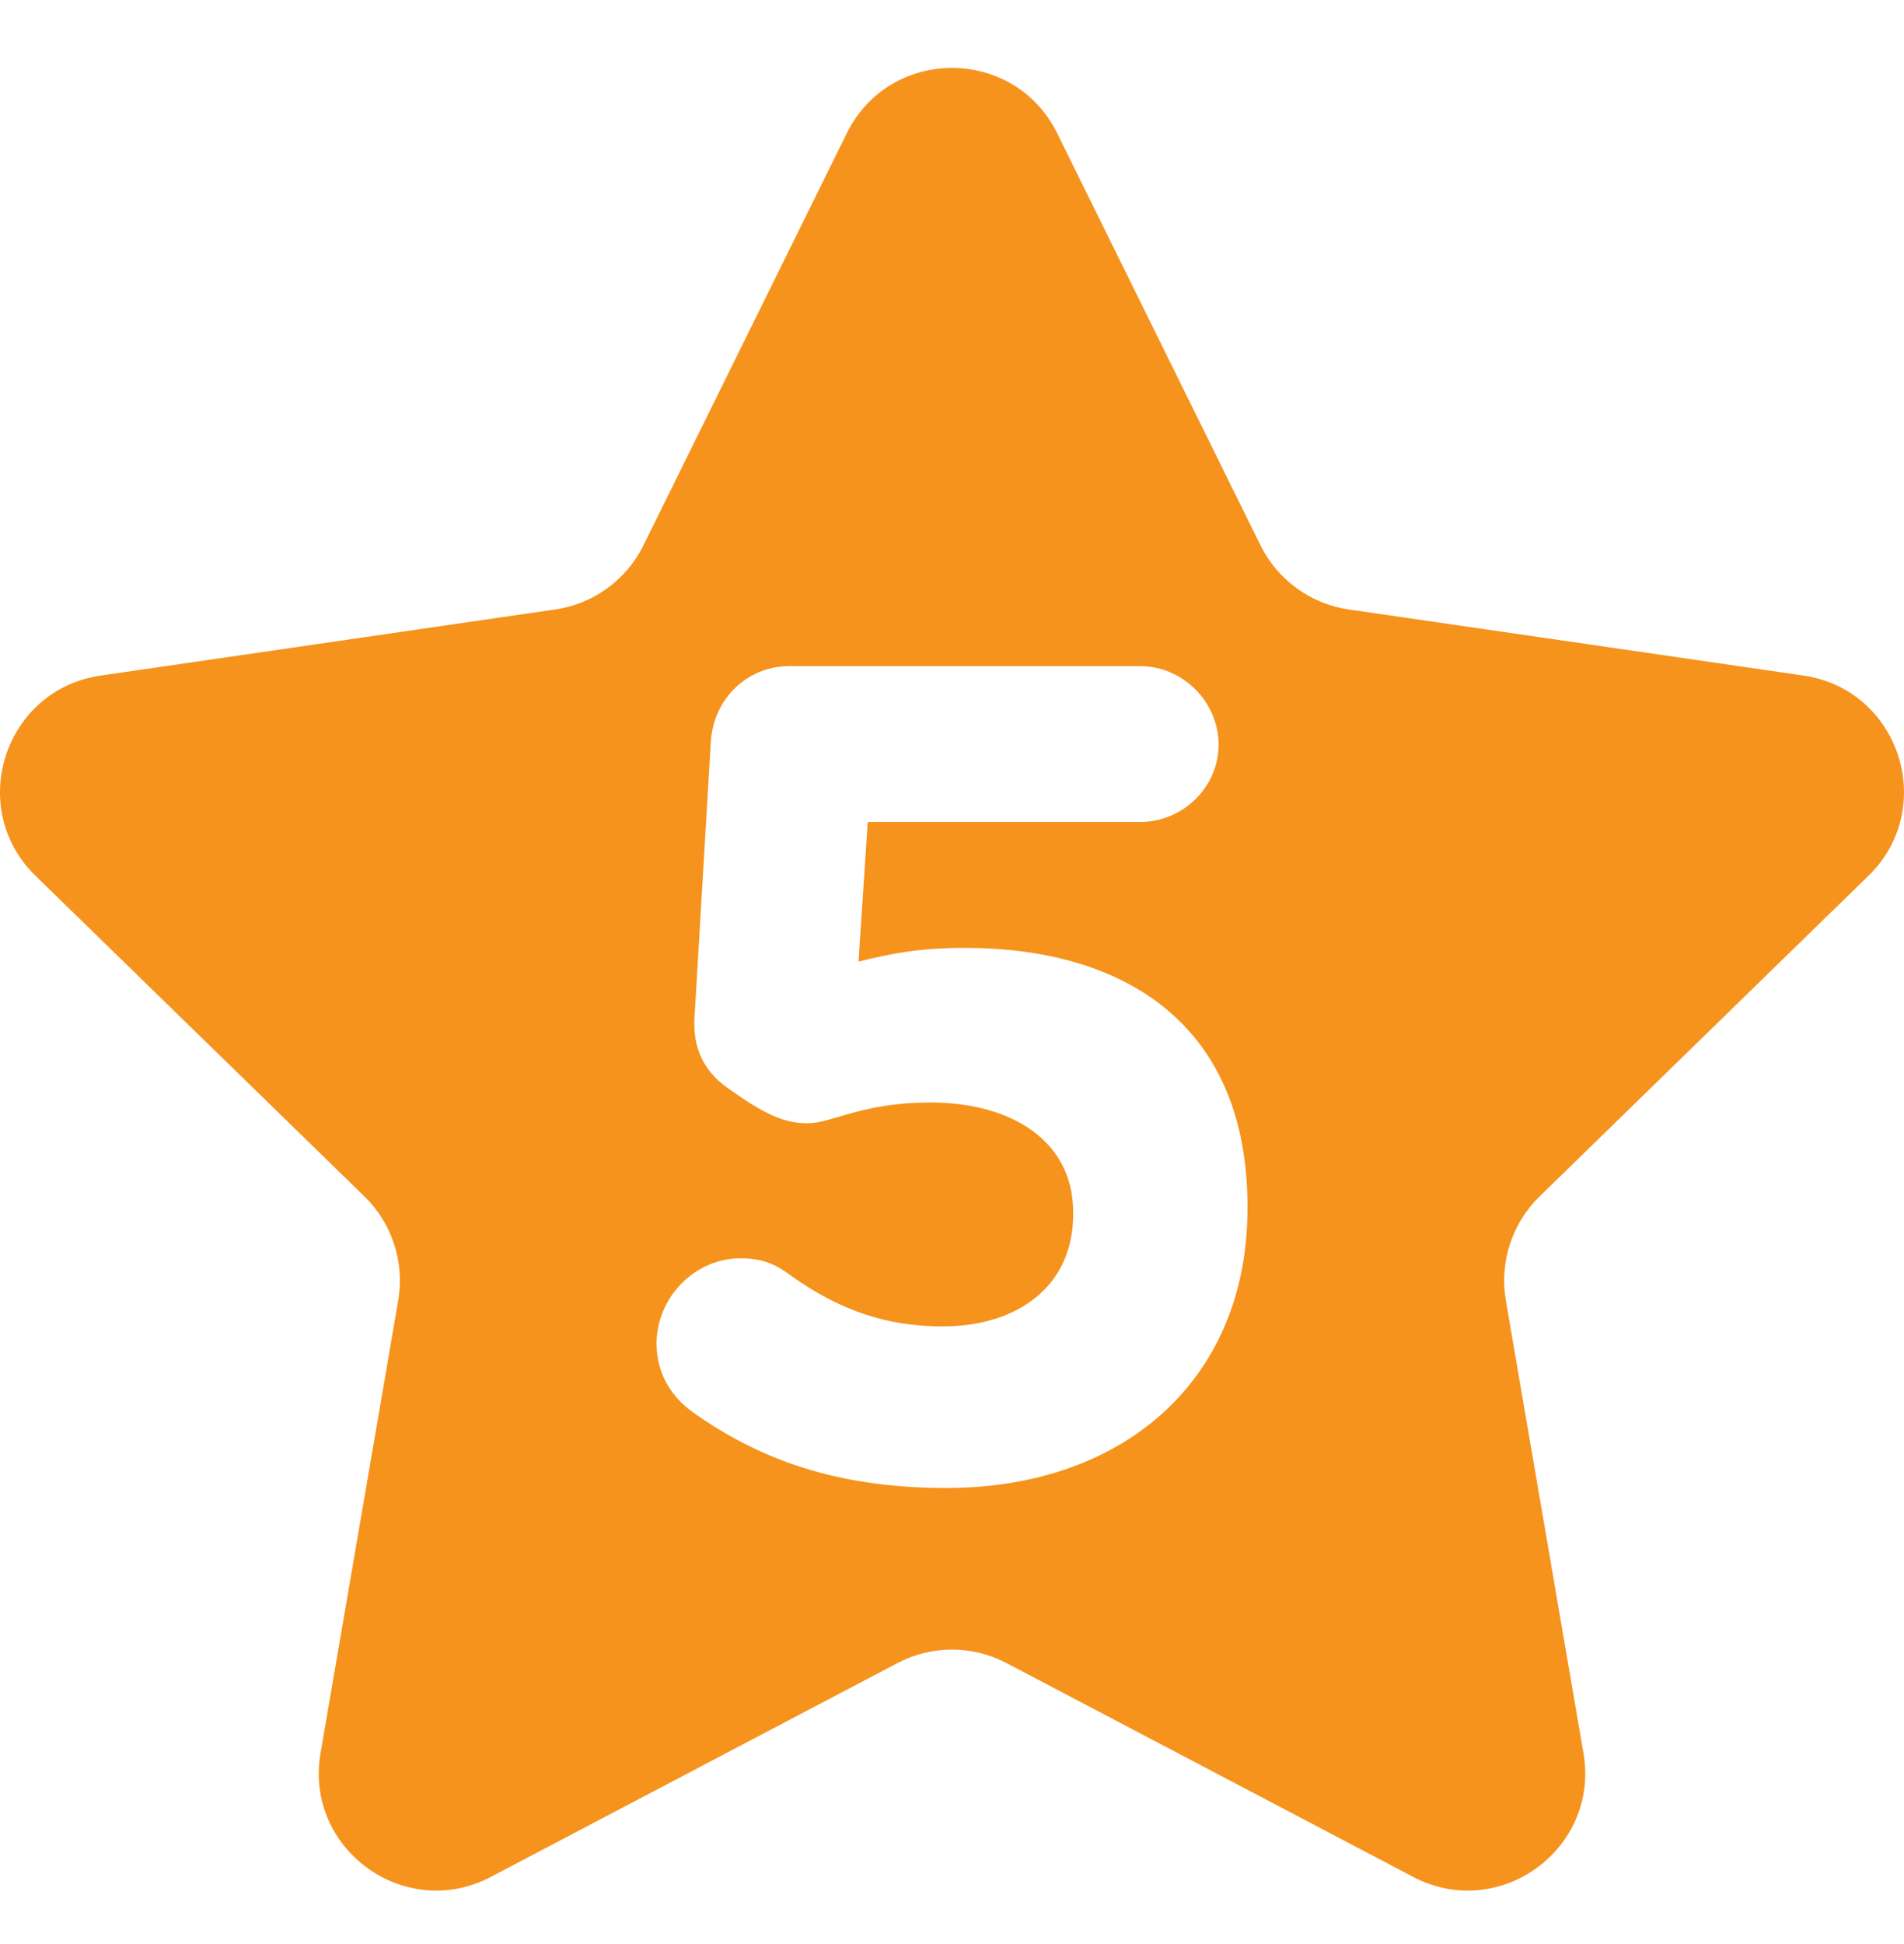 <svg width="48" height="49" viewBox="0 0 48 49" fill="none" xmlns="http://www.w3.org/2000/svg">
<g id="Capa_1">
<path id="Vector" d="M47.103 22.075C48.859 20.363 47.89 17.38 45.463 17.027L34.006 15.362C33.042 15.223 32.208 14.617 31.777 13.744L26.653 3.362C25.568 1.162 22.431 1.162 21.346 3.362L16.222 13.744C15.791 14.618 14.957 15.223 13.993 15.362L2.537 17.028C0.11 17.381 -0.86 20.364 0.897 22.076L9.188 30.157C9.886 30.837 10.204 31.816 10.039 32.777L8.081 44.187C7.666 46.604 10.204 48.448 12.376 47.306L22.623 41.919C23.485 41.465 24.515 41.465 25.377 41.919L35.624 47.306C37.796 48.448 40.334 46.604 39.919 44.187L37.962 32.776C37.798 31.815 38.116 30.836 38.813 30.156L47.103 22.075ZM31.449 30.464C31.449 34.77 28.336 37.505 23.854 37.505C21.032 37.505 19.083 36.747 17.453 35.585C16.929 35.206 16.552 34.624 16.552 33.867C16.552 32.704 17.511 31.715 18.675 31.715C19.199 31.715 19.549 31.861 19.898 32.123C21.149 33.024 22.343 33.432 23.766 33.432C25.659 33.432 27.055 32.413 27.055 30.609V30.551C27.055 28.807 25.572 27.788 23.446 27.788C21.731 27.788 20.973 28.312 20.362 28.312C19.722 28.312 19.227 28.05 18.326 27.41C17.715 26.973 17.453 26.362 17.511 25.606L17.919 18.71C17.976 17.635 18.822 16.79 19.897 16.79H28.741C29.819 16.79 30.721 17.692 30.721 18.768C30.721 19.844 29.819 20.718 28.741 20.718H21.876L21.643 24.238C22.458 24.035 23.186 23.891 24.32 23.891C28.336 23.891 31.449 25.811 31.449 30.408V30.464Z" fill="#F6931D"/>
</g>
</svg>

